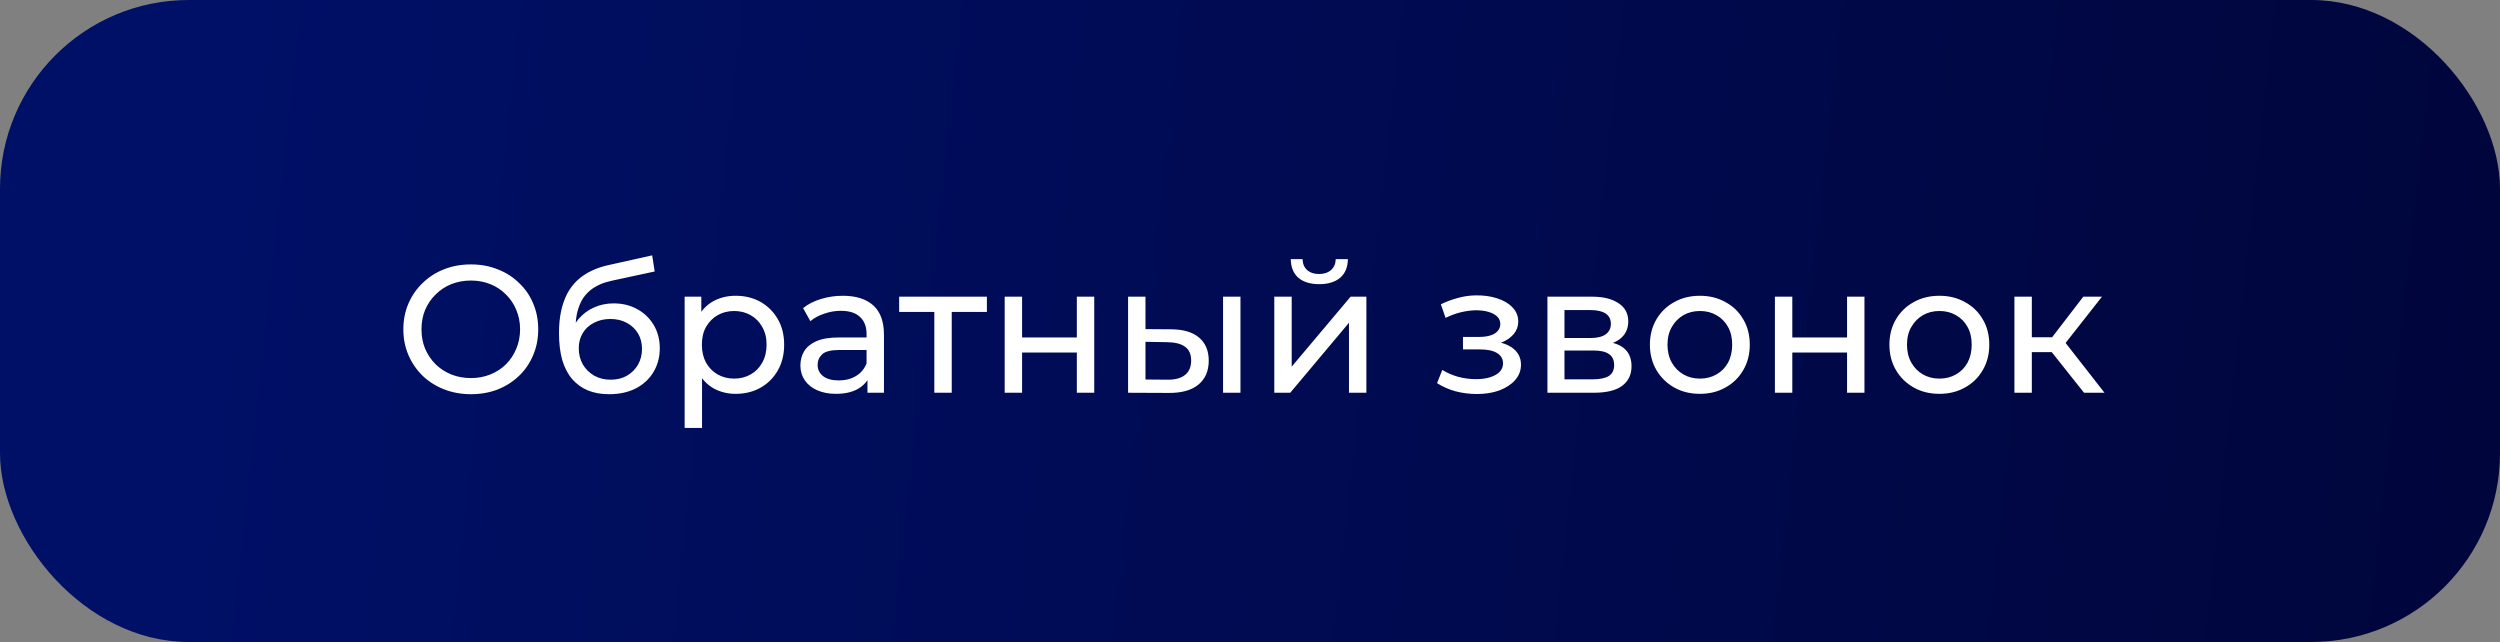 <?xml version="1.0" encoding="UTF-8"?> <svg xmlns="http://www.w3.org/2000/svg" width="331" height="85" viewBox="0 0 331 85" fill="none"><rect x="0" y="0" width="331" height="85" fill="#808080" stroke="none"/><rect width="331" height="85" rx="25" fill="url(#paint0_linear_7_69)"></rect><path d="M62.356 52.192C61.076 52.192 59.884 51.976 58.78 51.544C57.692 51.112 56.748 50.512 55.948 49.744C55.148 48.96 54.524 48.048 54.076 47.008C53.628 45.968 53.404 44.832 53.404 43.6C53.404 42.368 53.628 41.232 54.076 40.192C54.524 39.152 55.148 38.248 55.948 37.48C56.748 36.696 57.692 36.088 58.78 35.656C59.868 35.224 61.06 35.008 62.356 35.008C63.636 35.008 64.812 35.224 65.884 35.656C66.972 36.072 67.916 36.672 68.716 37.456C69.532 38.224 70.156 39.128 70.588 40.168C71.036 41.208 71.26 42.352 71.26 43.6C71.26 44.848 71.036 45.992 70.588 47.032C70.156 48.072 69.532 48.984 68.716 49.768C67.916 50.536 66.972 51.136 65.884 51.568C64.812 51.984 63.636 52.192 62.356 52.192ZM62.356 50.056C63.284 50.056 64.14 49.896 64.924 49.576C65.724 49.256 66.412 48.808 66.988 48.232C67.58 47.64 68.036 46.952 68.356 46.168C68.692 45.384 68.86 44.528 68.86 43.6C68.86 42.672 68.692 41.816 68.356 41.032C68.036 40.248 67.58 39.568 66.988 38.992C66.412 38.4 65.724 37.944 64.924 37.624C64.14 37.304 63.284 37.144 62.356 37.144C61.412 37.144 60.54 37.304 59.74 37.624C58.956 37.944 58.268 38.4 57.676 38.992C57.084 39.568 56.62 40.248 56.284 41.032C55.964 41.816 55.804 42.672 55.804 43.6C55.804 44.528 55.964 45.384 56.284 46.168C56.62 46.952 57.084 47.64 57.676 48.232C58.268 48.808 58.956 49.256 59.74 49.576C60.54 49.896 61.412 50.056 62.356 50.056ZM80.635 52.192C79.579 52.192 78.643 52.024 77.827 51.688C77.027 51.352 76.339 50.856 75.763 50.2C75.187 49.528 74.747 48.688 74.443 47.68C74.155 46.656 74.011 45.456 74.011 44.08C74.011 42.992 74.107 42.016 74.299 41.152C74.491 40.288 74.763 39.52 75.115 38.848C75.483 38.176 75.931 37.592 76.459 37.096C77.003 36.6 77.611 36.192 78.283 35.872C78.971 35.536 79.723 35.28 80.539 35.104L86.347 33.808L86.683 35.944L81.331 37.096C81.011 37.16 80.627 37.256 80.179 37.384C79.731 37.512 79.275 37.712 78.811 37.984C78.347 38.24 77.915 38.6 77.515 39.064C77.115 39.528 76.795 40.136 76.555 40.888C76.315 41.624 76.195 42.536 76.195 43.624C76.195 43.928 76.203 44.16 76.219 44.32C76.235 44.48 76.251 44.64 76.267 44.8C76.299 44.96 76.323 45.2 76.339 45.52L75.379 44.536C75.635 43.656 76.043 42.888 76.603 42.232C77.163 41.576 77.835 41.072 78.619 40.72C79.419 40.352 80.291 40.168 81.235 40.168C82.419 40.168 83.467 40.424 84.379 40.936C85.307 41.448 86.035 42.152 86.563 43.048C87.091 43.944 87.355 44.968 87.355 46.12C87.355 47.288 87.075 48.336 86.515 49.264C85.971 50.176 85.195 50.896 84.187 51.424C83.179 51.936 81.995 52.192 80.635 52.192ZM80.851 50.272C81.667 50.272 82.387 50.096 83.011 49.744C83.635 49.376 84.123 48.888 84.475 48.28C84.827 47.656 85.003 46.96 85.003 46.192C85.003 45.424 84.827 44.744 84.475 44.152C84.123 43.56 83.635 43.096 83.011 42.76C82.387 42.408 81.651 42.232 80.803 42.232C80.003 42.232 79.283 42.4 78.643 42.736C78.003 43.056 77.507 43.512 77.155 44.104C76.803 44.68 76.627 45.352 76.627 46.12C76.627 46.888 76.803 47.592 77.155 48.232C77.523 48.856 78.019 49.352 78.643 49.72C79.283 50.088 80.019 50.272 80.851 50.272ZM97.39 52.144C96.334 52.144 95.366 51.904 94.486 51.424C93.622 50.928 92.926 50.2 92.398 49.24C91.886 48.28 91.63 47.08 91.63 45.64C91.63 44.2 91.878 43 92.374 42.04C92.886 41.08 93.574 40.36 94.438 39.88C95.318 39.4 96.302 39.16 97.39 39.16C98.638 39.16 99.742 39.432 100.702 39.976C101.662 40.52 102.422 41.28 102.982 42.256C103.542 43.216 103.822 44.344 103.822 45.64C103.822 46.936 103.542 48.072 102.982 49.048C102.422 50.024 101.662 50.784 100.702 51.328C99.742 51.872 98.638 52.144 97.39 52.144ZM90.646 56.656V39.28H92.854V42.712L92.71 45.664L92.95 48.616V56.656H90.646ZM97.198 50.128C98.014 50.128 98.742 49.944 99.382 49.576C100.038 49.208 100.55 48.688 100.918 48.016C101.302 47.328 101.494 46.536 101.494 45.64C101.494 44.728 101.302 43.944 100.918 43.288C100.55 42.616 100.038 42.096 99.382 41.728C98.742 41.36 98.014 41.176 97.198 41.176C96.398 41.176 95.67 41.36 95.014 41.728C94.374 42.096 93.862 42.616 93.478 43.288C93.11 43.944 92.926 44.728 92.926 45.64C92.926 46.536 93.11 47.328 93.478 48.016C93.862 48.688 94.374 49.208 95.014 49.576C95.67 49.944 96.398 50.128 97.198 50.128ZM114.852 52V49.312L114.732 48.808V44.224C114.732 43.248 114.444 42.496 113.868 41.968C113.308 41.424 112.46 41.152 111.324 41.152C110.572 41.152 109.836 41.28 109.116 41.536C108.396 41.776 107.788 42.104 107.292 42.52L106.332 40.792C106.988 40.264 107.772 39.864 108.684 39.592C109.612 39.304 110.58 39.16 111.588 39.16C113.332 39.16 114.676 39.584 115.62 40.432C116.564 41.28 117.036 42.576 117.036 44.32V52H114.852ZM110.676 52.144C109.732 52.144 108.9 51.984 108.18 51.664C107.476 51.344 106.932 50.904 106.548 50.344C106.164 49.768 105.972 49.12 105.972 48.4C105.972 47.712 106.132 47.088 106.452 46.528C106.788 45.968 107.324 45.52 108.06 45.184C108.812 44.848 109.82 44.68 111.084 44.68H115.116V46.336H111.18C110.028 46.336 109.252 46.528 108.852 46.912C108.452 47.296 108.252 47.76 108.252 48.304C108.252 48.928 108.5 49.432 108.996 49.816C109.492 50.184 110.18 50.368 111.06 50.368C111.924 50.368 112.676 50.176 113.316 49.792C113.972 49.408 114.444 48.848 114.732 48.112L115.188 49.696C114.884 50.448 114.348 51.048 113.58 51.496C112.812 51.928 111.844 52.144 110.676 52.144ZM123.705 52V40.696L124.281 41.296H119.049V39.28H130.665V41.296H125.457L126.009 40.696V52H123.705ZM133.021 52V39.28H135.325V44.68H142.573V39.28H144.877V52H142.573V46.672H135.325V52H133.021ZM161.933 52V39.28H164.237V52H161.933ZM155.093 43.6C156.709 43.616 157.933 43.984 158.765 44.704C159.613 45.424 160.037 46.44 160.037 47.752C160.037 49.128 159.573 50.192 158.645 50.944C157.733 51.68 156.421 52.04 154.709 52.024L149.357 52V39.28H151.661V43.576L155.093 43.6ZM154.541 50.272C155.565 50.288 156.349 50.08 156.893 49.648C157.437 49.216 157.709 48.576 157.709 47.728C157.709 46.896 157.437 46.288 156.893 45.904C156.365 45.52 155.581 45.32 154.541 45.304L151.661 45.256V50.248L154.541 50.272ZM168.716 52V39.28H171.02V48.544L178.82 39.28H180.908V52H178.604V42.736L170.828 52H168.716ZM174.668 37.624C173.5 37.624 172.58 37.344 171.908 36.784C171.252 36.208 170.916 35.384 170.9 34.312H172.46C172.476 34.92 172.676 35.4 173.06 35.752C173.46 36.104 173.988 36.28 174.644 36.28C175.3 36.28 175.828 36.104 176.228 35.752C176.628 35.4 176.836 34.92 176.852 34.312H178.46C178.444 35.384 178.1 36.208 177.428 36.784C176.756 37.344 175.836 37.624 174.668 37.624ZM195.546 52.168C194.586 52.168 193.642 52.048 192.714 51.808C191.802 51.552 190.986 51.192 190.266 50.728L190.962 48.976C191.57 49.36 192.266 49.664 193.05 49.888C193.834 50.096 194.626 50.2 195.426 50.2C196.162 50.2 196.794 50.112 197.322 49.936C197.866 49.76 198.282 49.52 198.57 49.216C198.858 48.896 199.002 48.528 199.002 48.112C199.002 47.52 198.738 47.064 198.21 46.744C197.682 46.424 196.946 46.264 196.002 46.264H193.698V44.608H195.858C196.418 44.608 196.906 44.544 197.322 44.416C197.738 44.288 198.058 44.096 198.282 43.84C198.522 43.568 198.642 43.256 198.642 42.904C198.642 42.52 198.506 42.192 198.234 41.92C197.962 41.648 197.578 41.44 197.082 41.296C196.602 41.152 196.034 41.08 195.378 41.08C194.738 41.096 194.082 41.184 193.41 41.344C192.754 41.504 192.082 41.752 191.394 42.088L190.77 40.288C191.538 39.92 192.29 39.64 193.026 39.448C193.778 39.24 194.522 39.128 195.258 39.112C196.362 39.08 197.346 39.208 198.21 39.496C199.074 39.768 199.754 40.168 200.25 40.696C200.762 41.224 201.018 41.848 201.018 42.568C201.018 43.176 200.826 43.72 200.442 44.2C200.058 44.664 199.546 45.032 198.906 45.304C198.266 45.576 197.53 45.712 196.698 45.712L196.794 45.16C198.218 45.16 199.338 45.44 200.154 46C200.97 46.56 201.378 47.32 201.378 48.28C201.378 49.048 201.122 49.728 200.61 50.32C200.098 50.896 199.402 51.352 198.522 51.688C197.658 52.008 196.666 52.168 195.546 52.168ZM204.88 52V39.28H210.784C212.272 39.28 213.44 39.568 214.288 40.144C215.152 40.704 215.584 41.504 215.584 42.544C215.584 43.584 215.176 44.392 214.36 44.968C213.56 45.528 212.496 45.808 211.168 45.808L211.528 45.184C213.048 45.184 214.176 45.464 214.912 46.024C215.648 46.584 216.016 47.408 216.016 48.496C216.016 49.6 215.6 50.464 214.768 51.088C213.952 51.696 212.696 52 211 52H204.88ZM207.136 50.224H210.832C211.792 50.224 212.512 50.08 212.992 49.792C213.472 49.488 213.712 49.008 213.712 48.352C213.712 47.68 213.488 47.192 213.04 46.888C212.608 46.568 211.92 46.408 210.976 46.408H207.136V50.224ZM207.136 44.752H210.592C211.472 44.752 212.136 44.592 212.584 44.272C213.048 43.936 213.28 43.472 213.28 42.88C213.28 42.272 213.048 41.816 212.584 41.512C212.136 41.208 211.472 41.056 210.592 41.056H207.136V44.752ZM225.071 52.144C223.791 52.144 222.655 51.864 221.663 51.304C220.671 50.744 219.887 49.976 219.311 49C218.735 48.008 218.447 46.888 218.447 45.64C218.447 44.376 218.735 43.256 219.311 42.28C219.887 41.304 220.671 40.544 221.663 40C222.655 39.44 223.791 39.16 225.071 39.16C226.335 39.16 227.463 39.44 228.455 40C229.463 40.544 230.247 41.304 230.807 42.28C231.383 43.24 231.671 44.36 231.671 45.64C231.671 46.904 231.383 48.024 230.807 49C230.247 49.976 229.463 50.744 228.455 51.304C227.463 51.864 226.335 52.144 225.071 52.144ZM225.071 50.128C225.887 50.128 226.615 49.944 227.255 49.576C227.911 49.208 228.423 48.688 228.791 48.016C229.159 47.328 229.343 46.536 229.343 45.64C229.343 44.728 229.159 43.944 228.791 43.288C228.423 42.616 227.911 42.096 227.255 41.728C226.615 41.36 225.887 41.176 225.071 41.176C224.255 41.176 223.527 41.36 222.887 41.728C222.247 42.096 221.735 42.616 221.351 43.288C220.967 43.944 220.775 44.728 220.775 45.64C220.775 46.536 220.967 47.328 221.351 48.016C221.735 48.688 222.247 49.208 222.887 49.576C223.527 49.944 224.255 50.128 225.071 50.128ZM234.998 52V39.28H237.302V44.68H244.55V39.28H246.854V52H244.55V46.672H237.302V52H234.998ZM256.782 52.144C255.502 52.144 254.366 51.864 253.374 51.304C252.382 50.744 251.598 49.976 251.022 49C250.446 48.008 250.158 46.888 250.158 45.64C250.158 44.376 250.446 43.256 251.022 42.28C251.598 41.304 252.382 40.544 253.374 40C254.366 39.44 255.502 39.16 256.782 39.16C258.046 39.16 259.174 39.44 260.166 40C261.174 40.544 261.958 41.304 262.518 42.28C263.094 43.24 263.382 44.36 263.382 45.64C263.382 46.904 263.094 48.024 262.518 49C261.958 49.976 261.174 50.744 260.166 51.304C259.174 51.864 258.046 52.144 256.782 52.144ZM256.782 50.128C257.598 50.128 258.326 49.944 258.966 49.576C259.622 49.208 260.134 48.688 260.502 48.016C260.87 47.328 261.054 46.536 261.054 45.64C261.054 44.728 260.87 43.944 260.502 43.288C260.134 42.616 259.622 42.096 258.966 41.728C258.326 41.36 257.598 41.176 256.782 41.176C255.966 41.176 255.238 41.36 254.598 41.728C253.958 42.096 253.446 42.616 253.062 43.288C252.678 43.944 252.486 44.728 252.486 45.64C252.486 46.536 252.678 47.328 253.062 48.016C253.446 48.688 253.958 49.208 254.598 49.576C255.238 49.944 255.966 50.128 256.782 50.128ZM275.925 52L271.005 45.808L272.901 44.656L278.637 52H275.925ZM266.709 52V39.28H269.013V52H266.709ZM268.317 46.624V44.656H272.517V46.624H268.317ZM273.093 45.904L270.957 45.616L275.829 39.28H278.301L273.093 45.904Z" fill="white"></path><defs><linearGradient id="paint0_linear_7_69" x1="21.719" y1="33.119" x2="425.272" y2="77.413" gradientUnits="userSpaceOnUse"><stop stop-color="#001067"></stop><stop offset="1" stop-color="#00022E"></stop></linearGradient></defs></svg> 